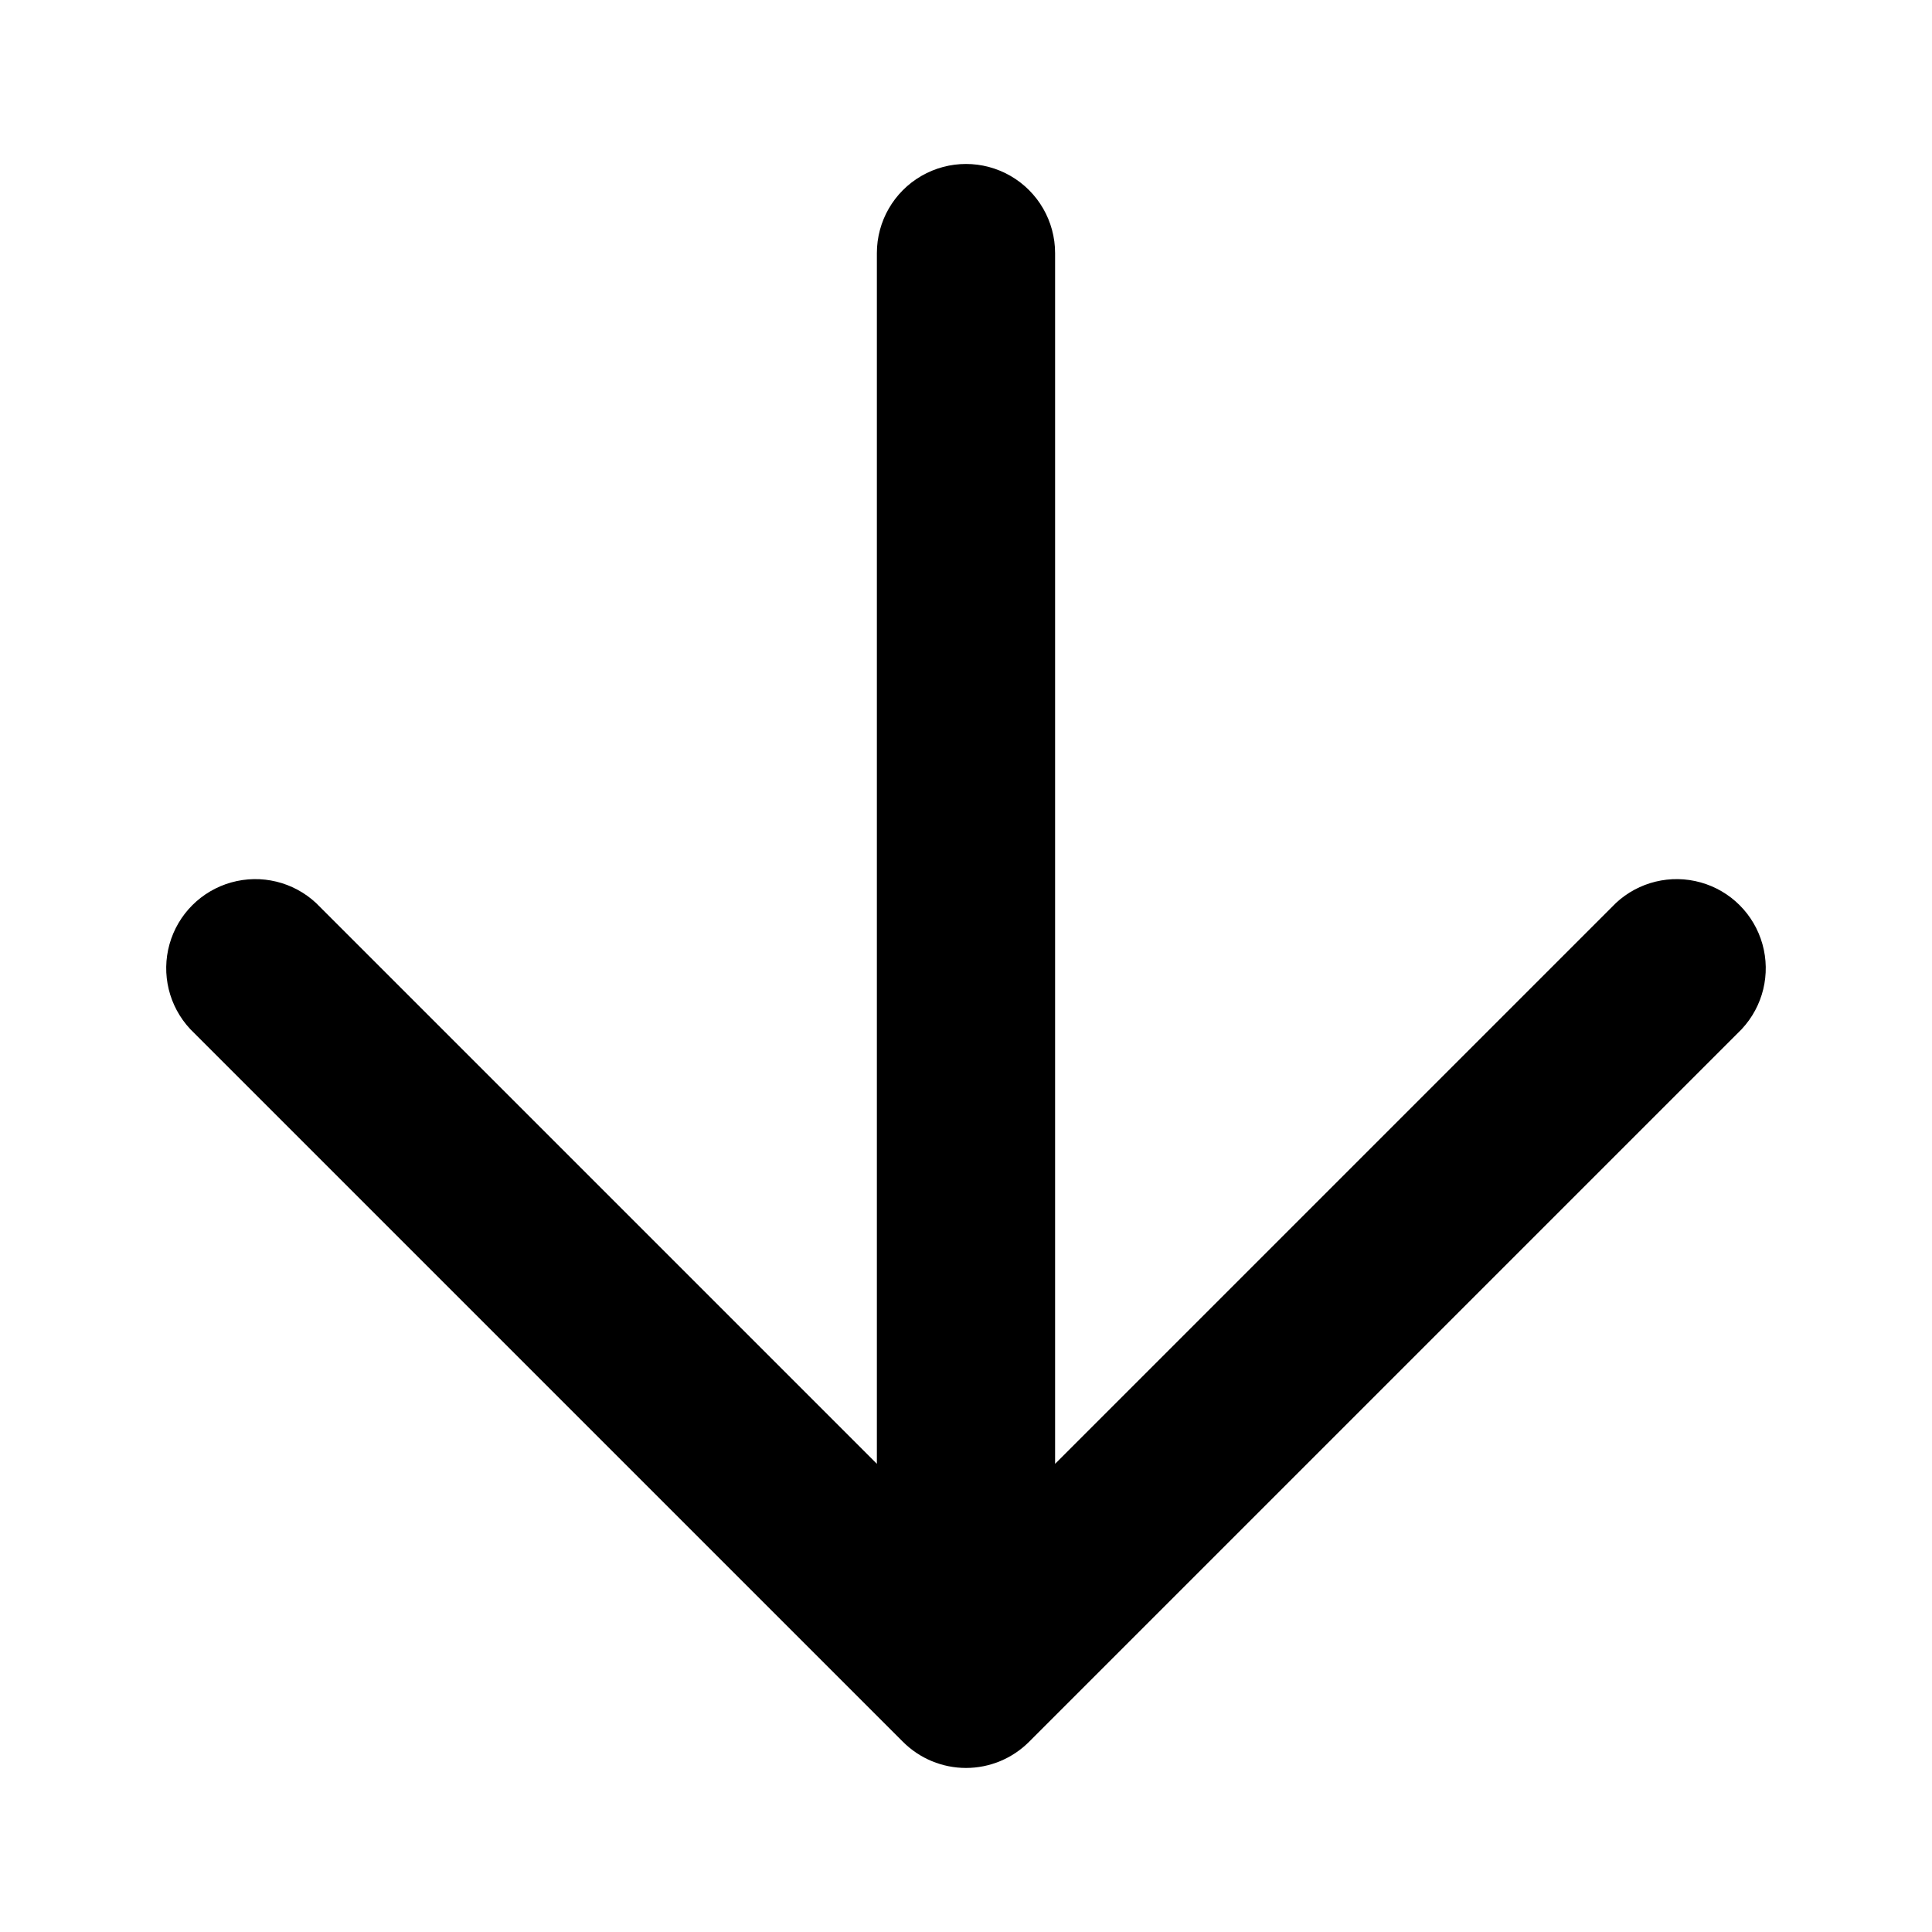 <?xml version="1.0" encoding="UTF-8"?>
<!-- Uploaded to: ICON Repo, www.iconrepo.com, Generator: ICON Repo Mixer Tools -->
<svg fill="#000000" width="800px" height="800px" version="1.1" viewBox="144 144 512 512" xmlns="http://www.w3.org/2000/svg">
 <path d="m605.62 416.69-188.93 188.93c-4.43 4.422-10.43 6.906-16.688 6.906-6.262 0-12.262-2.484-16.691-6.906l-188.93-188.93h0.004c-5.617-6.027-7.688-14.547-5.461-22.48 2.227-7.934 8.426-14.133 16.355-16.355 7.934-2.227 16.453-0.16 22.48 5.457l148.62 148.62v-320.86c0-8.438 4.5-16.234 11.809-20.453 7.305-4.219 16.309-4.219 23.613 0 7.309 4.219 11.809 12.016 11.809 20.453v320.86l148.62-148.62c6.027-5.617 14.547-7.684 22.48-5.457 7.934 2.223 14.133 8.422 16.355 16.355 2.227 7.934 0.16 16.453-5.457 22.48z"/>
</svg>
